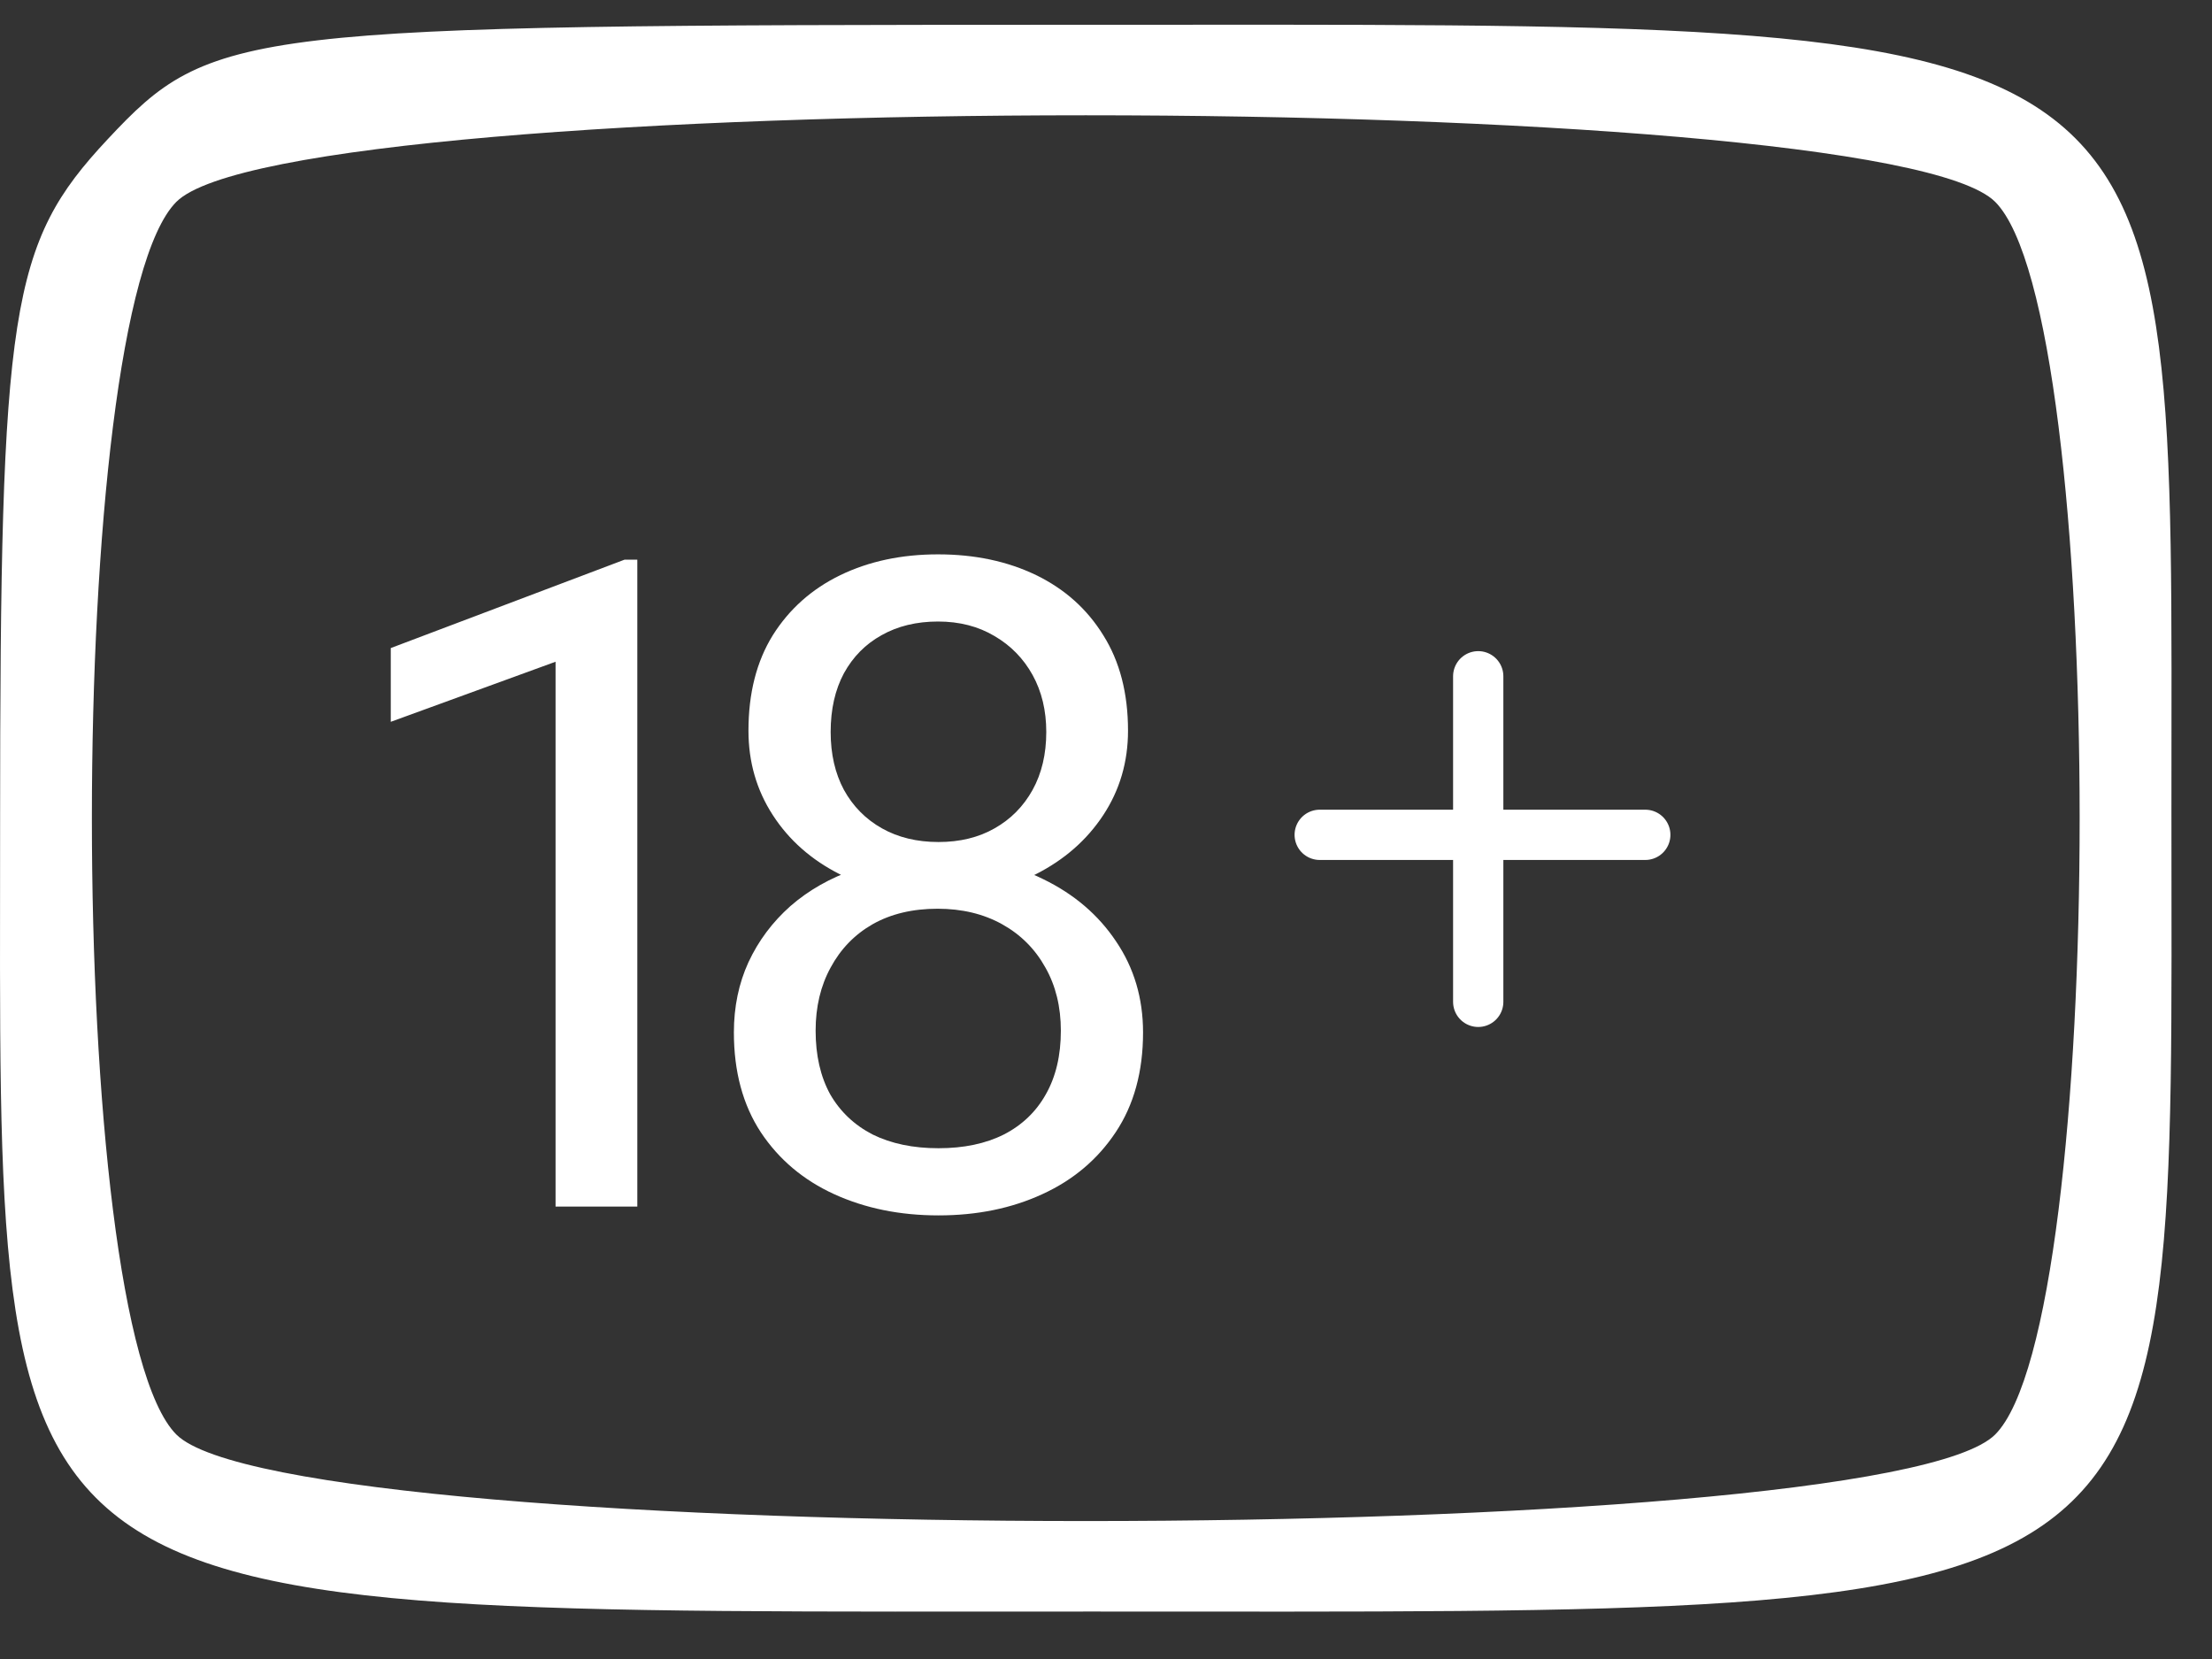 <?xml version="1.0" encoding="UTF-8"?>
<svg xmlns="http://www.w3.org/2000/svg" width="44" height="33" viewBox="0 0 44 33" fill="none">
  <rect x="0" y="0" width="44" height="33" fill="#333333" stroke="none"/>
  <path fill-rule="evenodd" clip-rule="evenodd" d="M2.136 2.776C0.2 4.847 0.002 6.114 0.002 16.413C0.002 32.523 -0.646 32.056 21.735 32.056C43.856 32.056 43.193 32.547 43.193 16.137C43.193 0.027 43.841 0.493 21.46 0.493C4.762 0.493 4.21 0.558 2.136 2.776ZM39.688 4.016C41.927 6.266 41.927 26.283 39.688 28.534C37.402 30.83 5.793 30.83 3.507 28.534C1.268 26.283 1.268 6.266 3.507 4.016C5.793 1.719 37.402 1.719 39.688 4.016Z" fill="white"></path>
  <path d="M12.677 11.133V24H11.051V13.163L7.773 14.358V12.891L12.422 11.133H12.677ZM22.737 20.537C22.737 21.316 22.555 21.979 22.192 22.523C21.834 23.062 21.348 23.473 20.733 23.754C20.124 24.035 19.435 24.176 18.668 24.176C17.9 24.176 17.209 24.035 16.593 23.754C15.978 23.473 15.492 23.062 15.134 22.523C14.777 21.979 14.598 21.316 14.598 20.537C14.598 20.027 14.695 19.561 14.888 19.14C15.087 18.712 15.366 18.34 15.723 18.023C16.086 17.707 16.514 17.464 17.006 17.294C17.504 17.118 18.052 17.03 18.65 17.03C19.435 17.03 20.135 17.183 20.75 17.487C21.366 17.786 21.849 18.199 22.201 18.727C22.558 19.254 22.737 19.857 22.737 20.537ZM21.102 20.502C21.102 20.027 21 19.608 20.794 19.245C20.589 18.876 20.302 18.589 19.933 18.384C19.564 18.179 19.136 18.076 18.65 18.076C18.152 18.076 17.721 18.179 17.358 18.384C17 18.589 16.722 18.876 16.523 19.245C16.324 19.608 16.224 20.027 16.224 20.502C16.224 20.994 16.321 21.416 16.514 21.768C16.713 22.113 16.995 22.38 17.358 22.567C17.727 22.749 18.164 22.84 18.668 22.84C19.171 22.84 19.605 22.749 19.968 22.567C20.332 22.38 20.61 22.113 20.803 21.768C21.003 21.416 21.102 20.994 21.102 20.502ZM22.438 14.534C22.438 15.155 22.274 15.715 21.946 16.213C21.618 16.711 21.169 17.104 20.601 17.391C20.033 17.678 19.388 17.821 18.668 17.821C17.935 17.821 17.282 17.678 16.707 17.391C16.139 17.104 15.694 16.711 15.372 16.213C15.049 15.715 14.888 15.155 14.888 14.534C14.888 13.79 15.049 13.157 15.372 12.636C15.7 12.114 16.148 11.716 16.716 11.44C17.285 11.165 17.932 11.027 18.659 11.027C19.391 11.027 20.041 11.165 20.61 11.44C21.178 11.716 21.624 12.114 21.946 12.636C22.274 13.157 22.438 13.79 22.438 14.534ZM20.812 14.56C20.812 14.133 20.721 13.755 20.54 13.427C20.358 13.099 20.106 12.841 19.784 12.653C19.461 12.46 19.086 12.363 18.659 12.363C18.231 12.363 17.856 12.454 17.534 12.636C17.217 12.812 16.968 13.063 16.787 13.392C16.611 13.72 16.523 14.109 16.523 14.56C16.523 15 16.611 15.384 16.787 15.712C16.968 16.04 17.22 16.295 17.543 16.477C17.865 16.658 18.24 16.749 18.668 16.749C19.095 16.749 19.467 16.658 19.784 16.477C20.106 16.295 20.358 16.04 20.54 15.712C20.721 15.384 20.812 15 20.812 14.56Z" fill="white"></path>
  <line x1="26.251" y1="16.606" x2="32.727" y2="16.606" stroke="white" stroke-linecap="round"></line>
  <line x1="29.404" y1="19.928" x2="29.404" y2="13.452" stroke="white" stroke-linecap="round"></line>
</svg>
